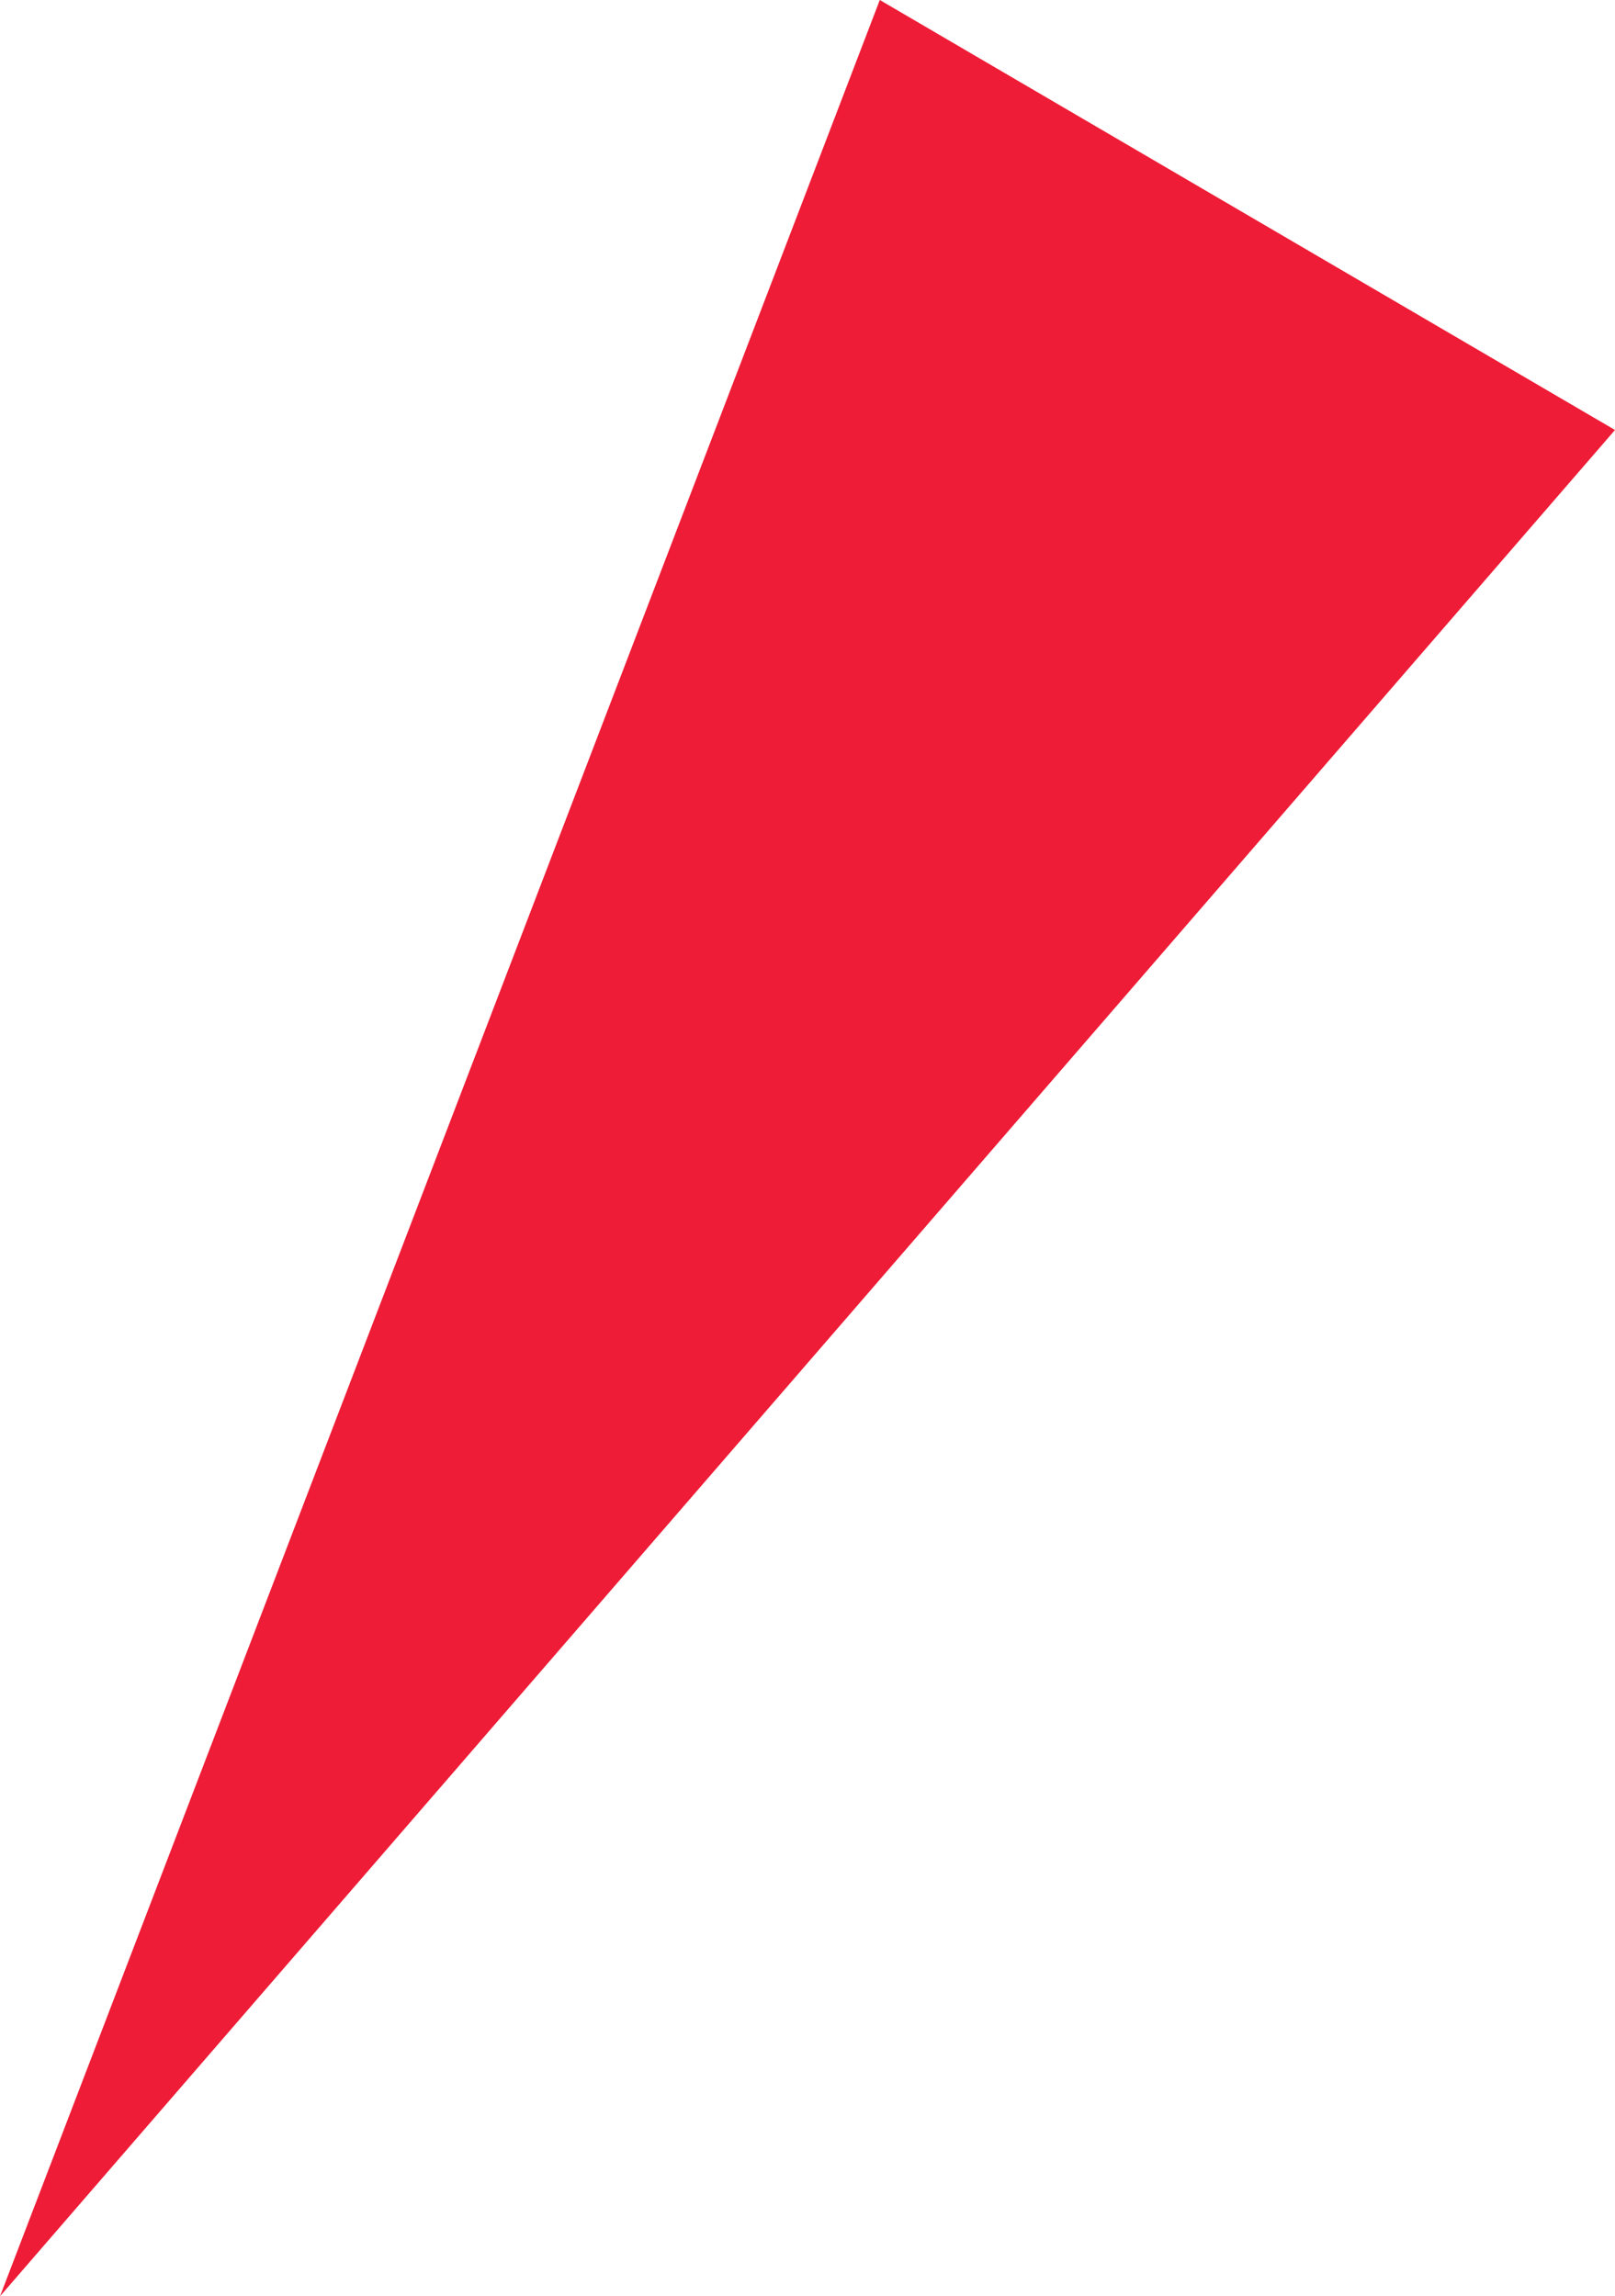 <svg xmlns="http://www.w3.org/2000/svg" width="105.956" height="150.686" viewBox="0 0 105.956 150.686"><path d="M268.828,141.823l-57.72,150.686L317.063,170.04Z" transform="translate(-211.107 -141.823)" fill="#ee1c36"/></svg>